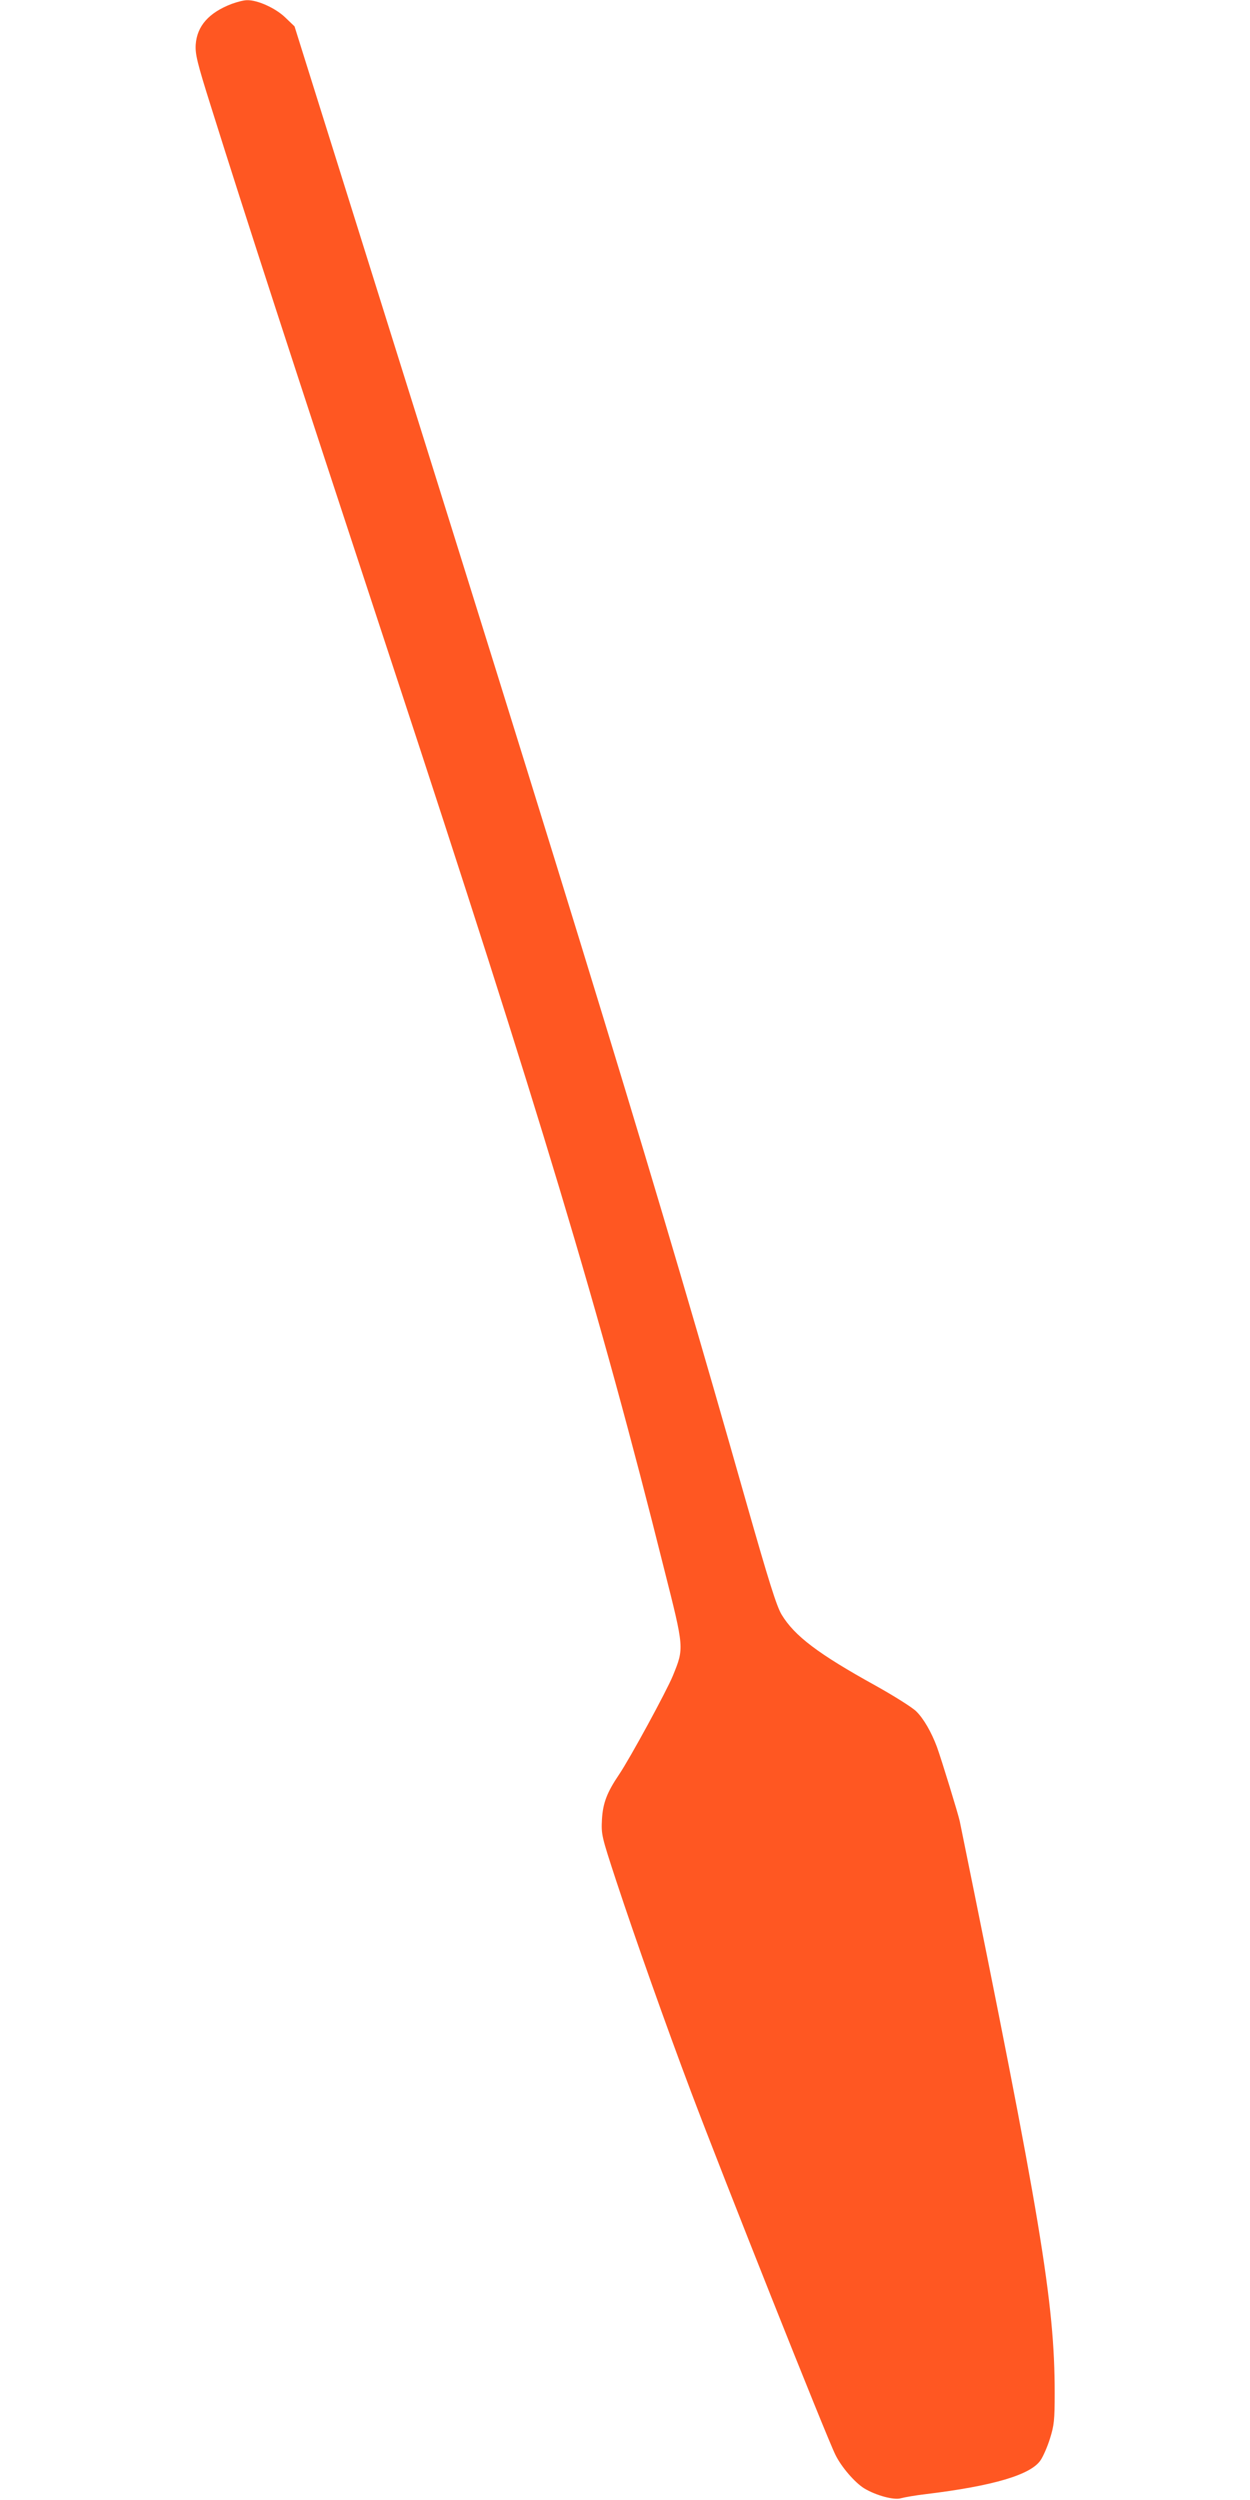 <?xml version="1.0" standalone="no"?>
<!DOCTYPE svg PUBLIC "-//W3C//DTD SVG 20010904//EN"
 "http://www.w3.org/TR/2001/REC-SVG-20010904/DTD/svg10.dtd">
<svg version="1.0" xmlns="http://www.w3.org/2000/svg"
 width="640pt" height="1280pt" viewBox="0 0 640 1280"
 preserveAspectRatio="xMidYMid meet">
<g transform="translate(0,1280) scale(0.1,-0.1)"
fill="#ff5722" stroke="none">
<path d="M1186 12780 c-117 -45 -177 -113 -184 -208 -3 -49 7 -92 78 -317 184
-586 398 -1245 928 -2855 758 -2303 1064 -3320 1392 -4632 104 -411 103 -405
45 -548 -33 -80 -218 -420 -275 -505 -63 -93 -83 -147 -88 -230 -4 -79 -2 -86
73 -315 98 -297 254 -738 383 -1080 163 -433 694 -1768 739 -1858 30 -62 99
-142 147 -172 61 -37 154 -62 189 -51 18 5 75 15 127 21 346 42 538 99 588
174 13 19 35 69 48 111 21 67 24 94 24 233 0 462 -70 885 -486 2927 -7 34 -94
318 -117 381 -28 75 -68 145 -106 182 -20 20 -114 79 -207 131 -295 163 -416
255 -482 364 -26 43 -66 171 -182 578 -454 1599 -803 2743 -2080 6814 l-232
740 -48 46 c-50 48 -143 90 -196 88 -16 0 -51 -9 -78 -19z"/>
</g>
</svg>

